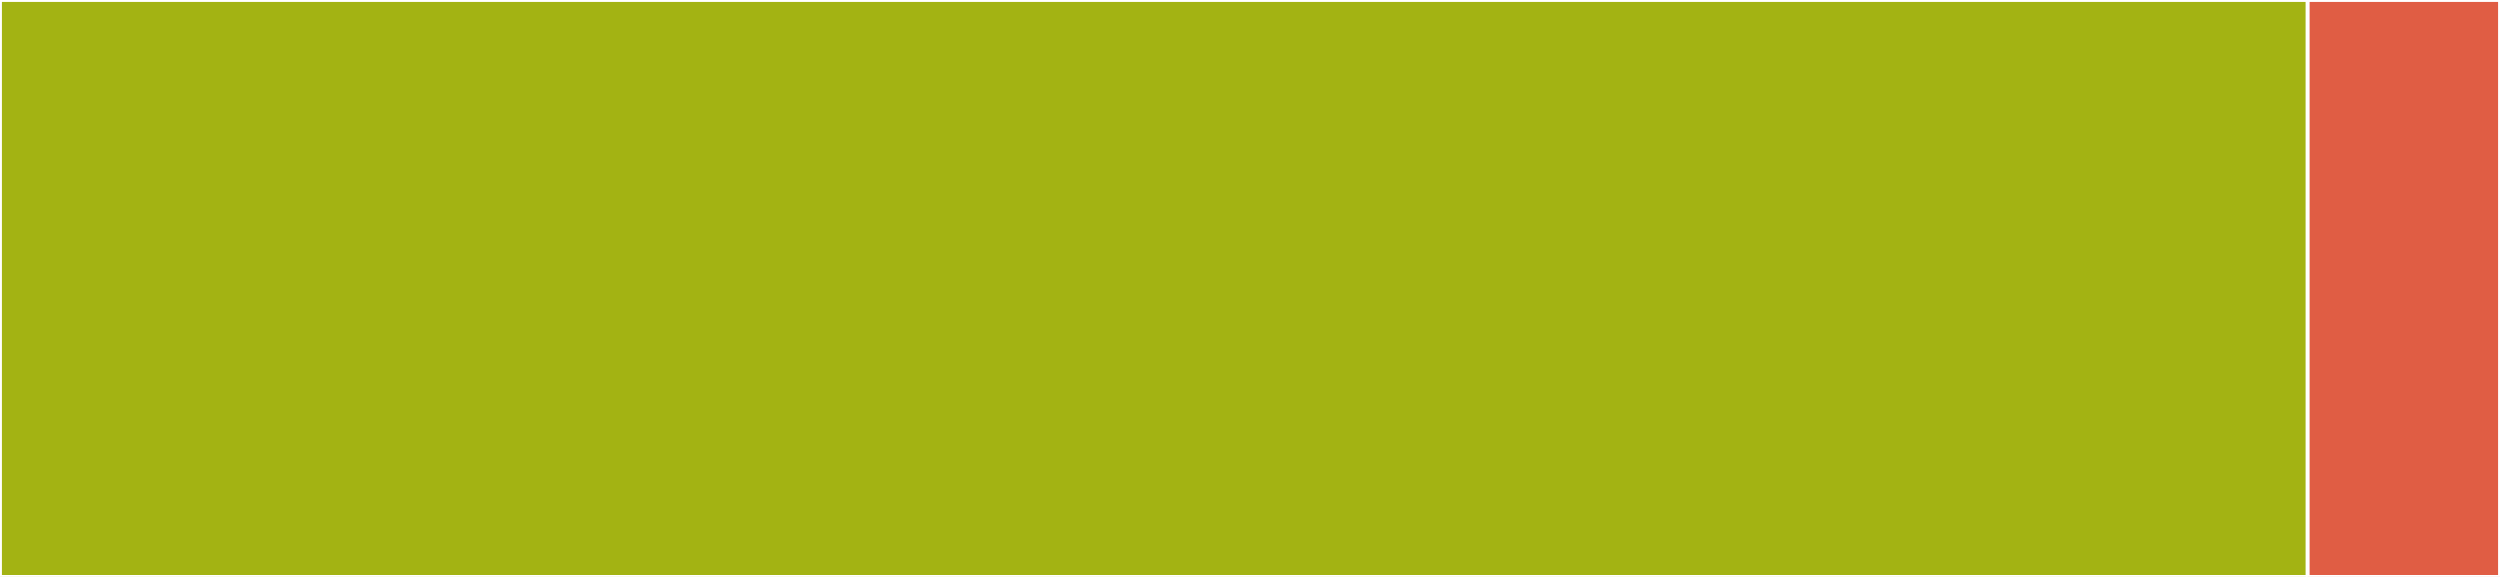 <svg baseProfile="full" width="650" height="150" viewBox="0 0 650 150" version="1.1"
xmlns="http://www.w3.org/2000/svg" xmlns:ev="http://www.w3.org/2001/xml-events"
xmlns:xlink="http://www.w3.org/1999/xlink">

<rect x="0" y="0" width="650" height="150" fill="#333333" stroke="none"/>

<style>rect.s{mask:url(#mask);}</style>
<defs>
  <pattern id="white" width="4" height="4" patternUnits="userSpaceOnUse" patternTransform="rotate(45)">
    <rect width="2" height="2" transform="translate(0,0)" fill="white"></rect>
  </pattern>
  <mask id="mask">
    <rect x="0" y="0" width="100%" height="100%" fill="url(#white)"></rect>
  </mask>
</defs>

<rect x="0" y="0" width="600.0" height="150.0" fill="#a3b313" stroke="white" stroke-width="1" class=" tooltipped" data-content="downloader.go"><title>downloader.go</title></rect>
<rect x="600.0" y="0" width="50.0" height="150.0" fill="#e05d44" stroke="white" stroke-width="1" class=" tooltipped" data-content="downloader_config.go"><title>downloader_config.go</title></rect>
</svg>